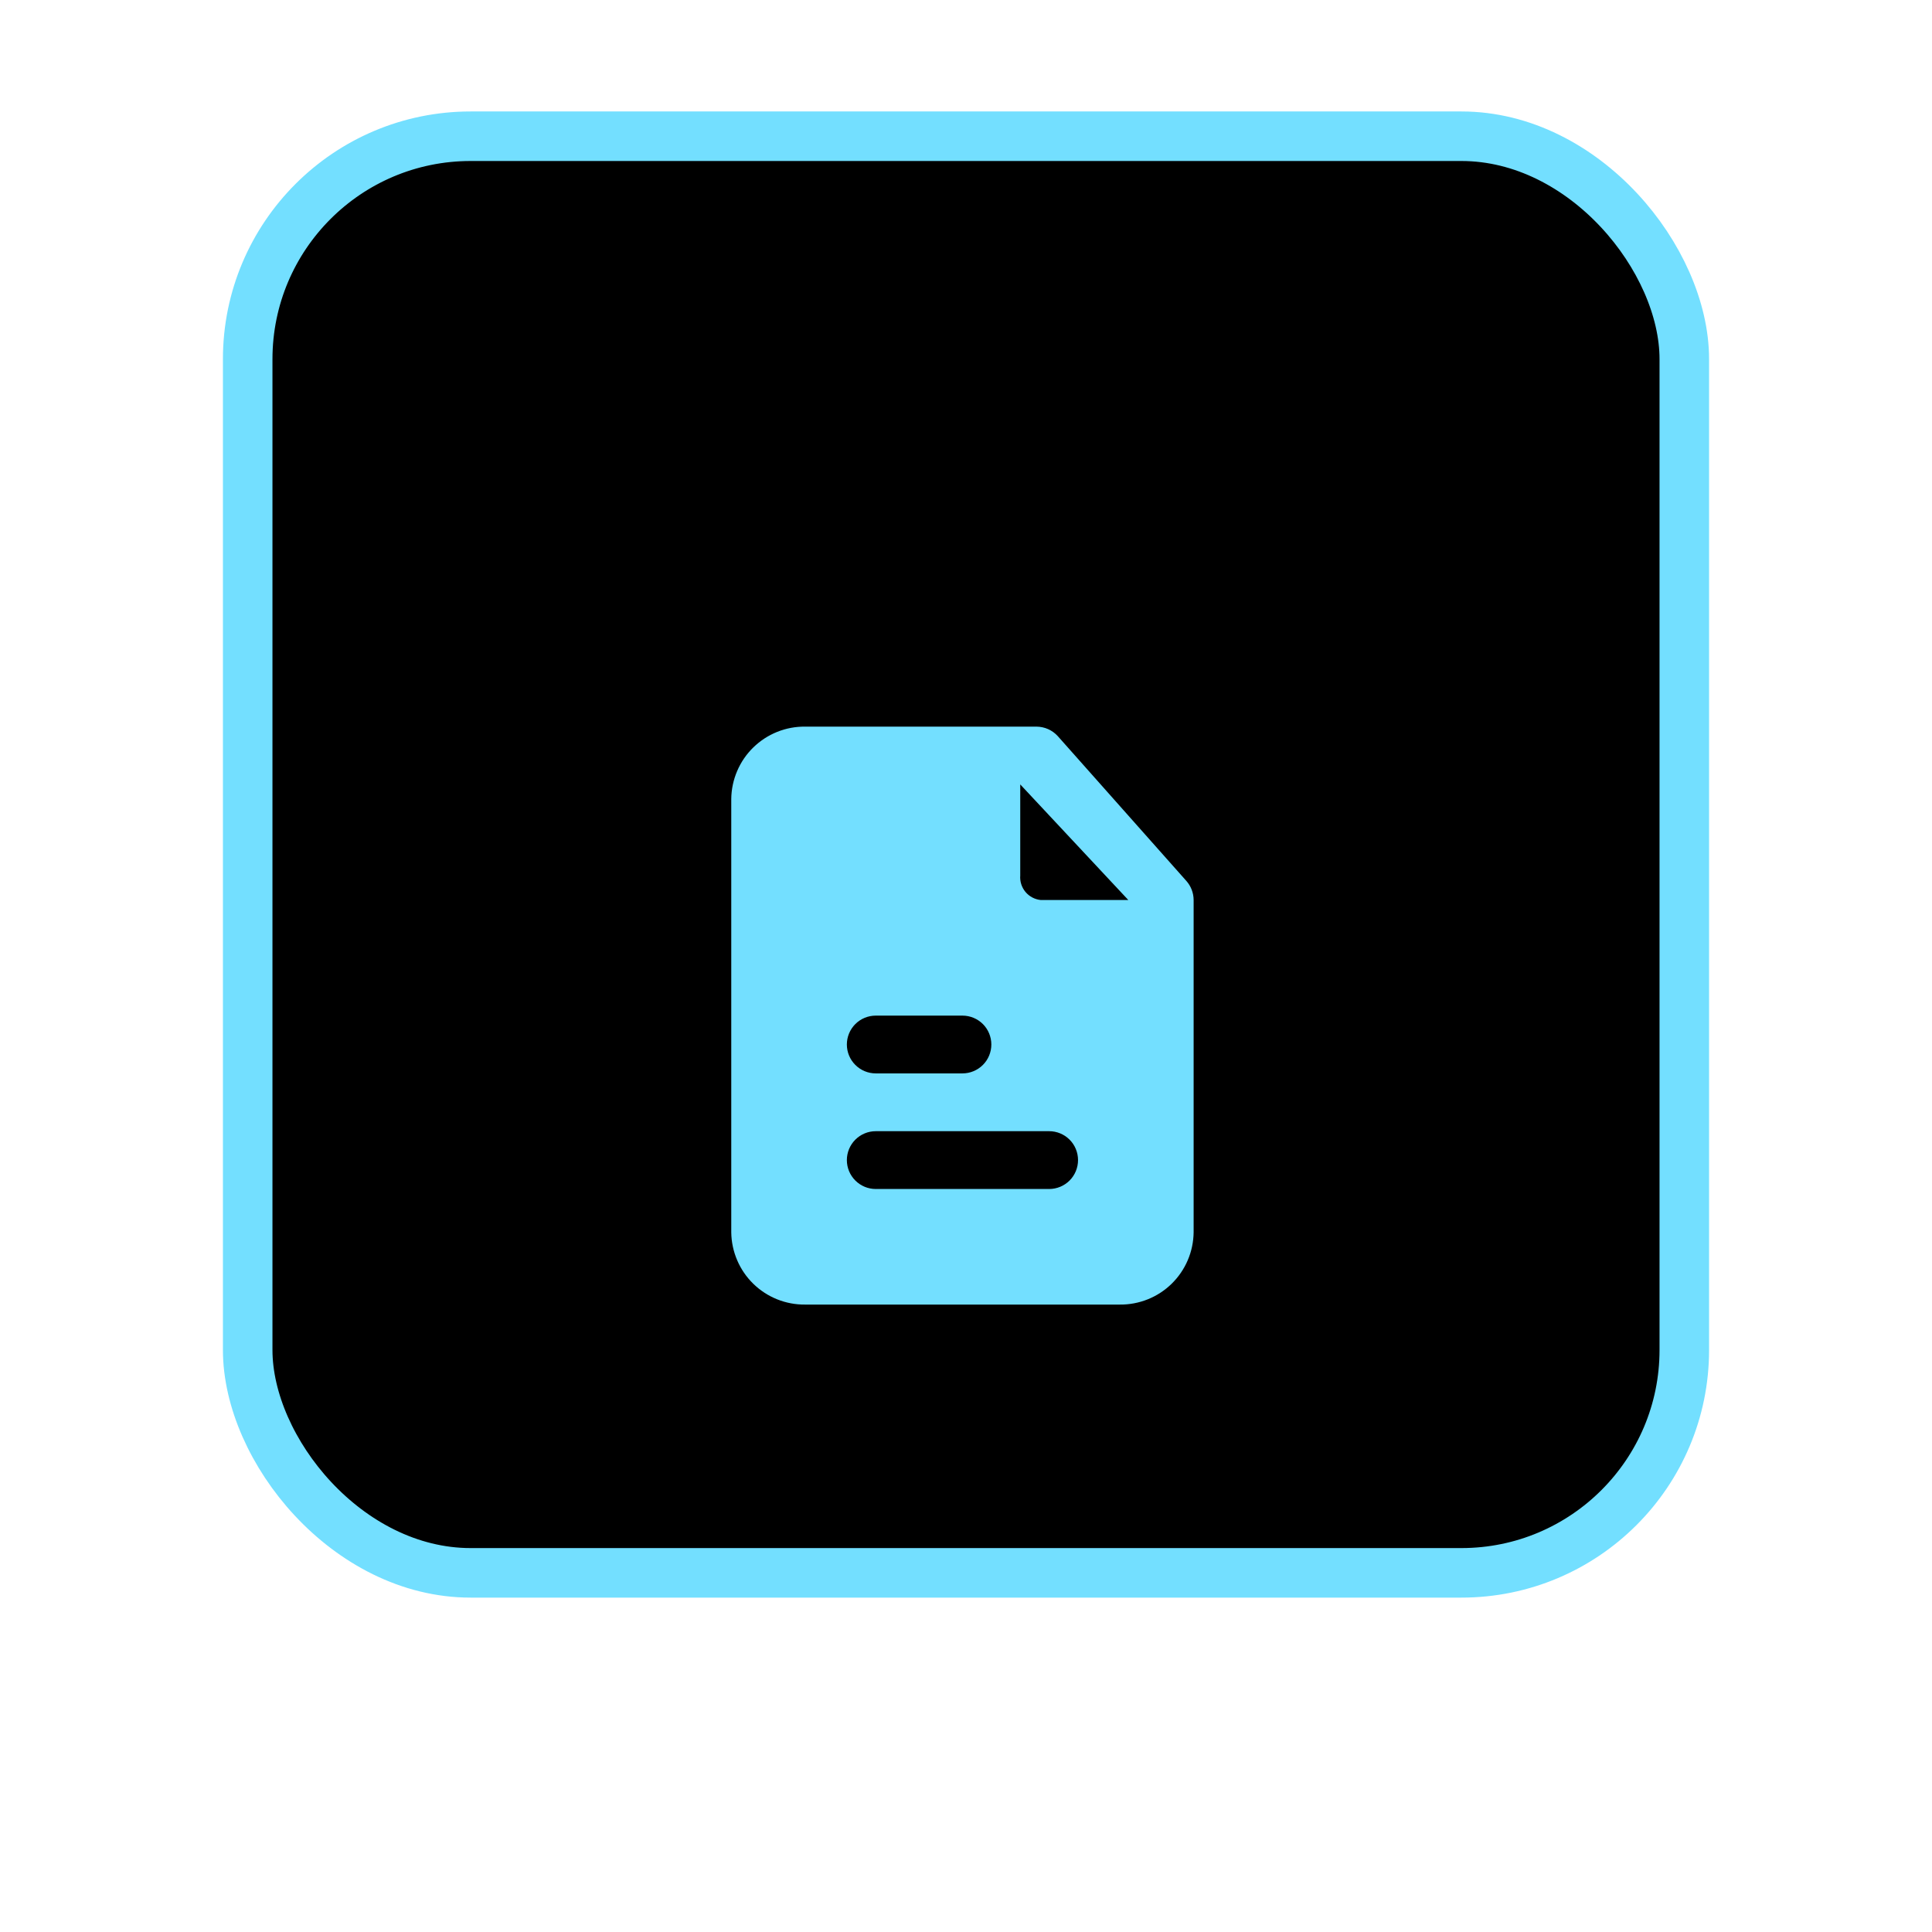 <svg width="78" height="78" viewBox="0 0 78 78" fill="none" xmlns="http://www.w3.org/2000/svg">
<rect x="10" y="5.5" width="58" height="58" rx="9" fill="black" stroke="#73DFFF" stroke-width="2"/>
<g filter="url(#filter0_d_894_20794)">
<path d="M47.887 29.555L42.707 23.721C42.598 23.6 42.465 23.504 42.316 23.437C42.167 23.371 42.006 23.337 41.843 23.336H32.51C32.123 23.331 31.738 23.403 31.378 23.547C31.018 23.692 30.69 23.905 30.413 24.176C30.135 24.447 29.914 24.77 29.762 25.126C29.609 25.482 29.528 25.865 29.523 26.253V43.753C29.528 44.14 29.609 44.523 29.762 44.88C29.914 45.236 30.135 45.559 30.413 45.83C30.69 46.101 31.018 46.314 31.378 46.458C31.738 46.602 32.123 46.674 32.51 46.669H45.203C45.591 46.674 45.976 46.602 46.336 46.458C46.696 46.314 47.024 46.101 47.301 45.83C47.578 45.559 47.8 45.236 47.952 44.88C48.105 44.523 48.185 44.14 48.19 43.753V30.336C48.189 30.047 48.081 29.768 47.887 29.555ZM35.357 35.003H38.857C39.166 35.003 39.463 35.126 39.682 35.344C39.901 35.563 40.023 35.86 40.023 36.169C40.023 36.479 39.901 36.776 39.682 36.994C39.463 37.213 39.166 37.336 38.857 37.336H35.357C35.047 37.336 34.751 37.213 34.532 36.994C34.313 36.776 34.19 36.479 34.19 36.169C34.19 35.86 34.313 35.563 34.532 35.344C34.751 35.126 35.047 35.003 35.357 35.003ZM42.357 42.003H35.357C35.047 42.003 34.751 41.88 34.532 41.661C34.313 41.442 34.19 41.146 34.19 40.836C34.19 40.527 34.313 40.23 34.532 40.011C34.751 39.792 35.047 39.669 35.357 39.669H42.357C42.666 39.669 42.963 39.792 43.182 40.011C43.401 40.23 43.523 40.527 43.523 40.836C43.523 41.146 43.401 41.442 43.182 41.661C42.963 41.88 42.666 42.003 42.357 42.003ZM42.018 30.336C41.778 30.312 41.556 30.195 41.401 30.01C41.246 29.824 41.171 29.585 41.19 29.345V25.669L45.553 30.336H42.018Z" fill="#73DFFF"/>
</g>
<defs>
<filter id="filter0_d_894_20794" x="-4" y="-2" width="86" height="86" filterUnits="userSpaceOnUse" color-interpolation-filters="sRGB">
<feFlood flood-opacity="0" result="BackgroundImageFix"/>
<feColorMatrix in="SourceAlpha" type="matrix" values="0 0 0 0 0 0 0 0 0 0 0 0 0 0 0 0 0 0 127 0" result="hardAlpha"/>
<feOffset dy="6"/>
<feGaussianBlur stdDeviation="14.5"/>
<feComposite in2="hardAlpha" operator="out"/>
<feColorMatrix type="matrix" values="0 0 0 0 0.451 0 0 0 0 0.875 0 0 0 0 1 0 0 0 0.55 0"/>
<feBlend mode="normal" in2="BackgroundImageFix" result="effect1_dropShadow_894_20794"/>
<feBlend mode="normal" in="SourceGraphic" in2="effect1_dropShadow_894_20794" result="shape"/>
</filter>
</defs>
</svg>
